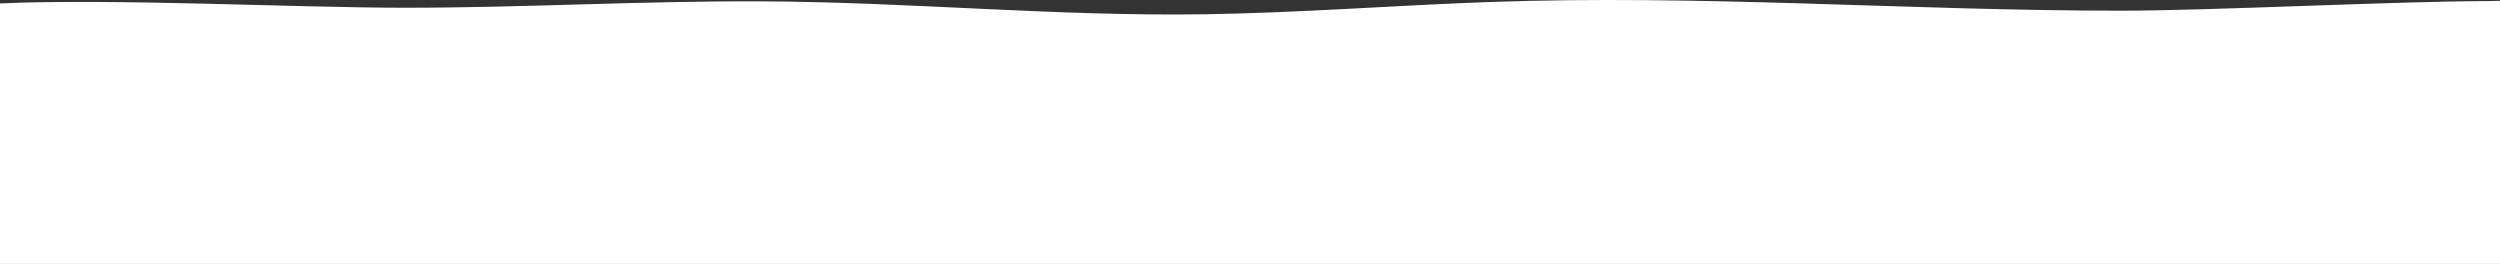 <svg width="1402" height="148" viewBox="0 0 1402 148" fill="none" xmlns="http://www.w3.org/2000/svg">
    <rect x="0" y="0" width="1402" height="148" fill="#333333" stroke="none"/>
    <g clip-path="url(#clip0_35_3993)">
        <path d="M1395.37 0.621C1345.22 0.621 1240.49 5.994 1189.16 5.994C1070.34 5.994 954.174 -3.149 834.753 1.149C781.661 3.061 728.898 7.201 675.467 8.002C591.878 9.253 510.22 1.118 426.844 0.757C359.877 0.467 293.94 4.342 227.111 4.342C166.393 4.342 62.978 -0.938 0 1.92V148H1402V0.462C1399.76 0.524 1397.54 0.621 1395.36 0.621H1395.37Z" fill="white"></path>
    </g>
    <defs>
        <clipPath id="clip0_35_3993">
            <rect width="1402" height="148" fill="white"></rect>
        </clipPath>
    </defs>
</svg>